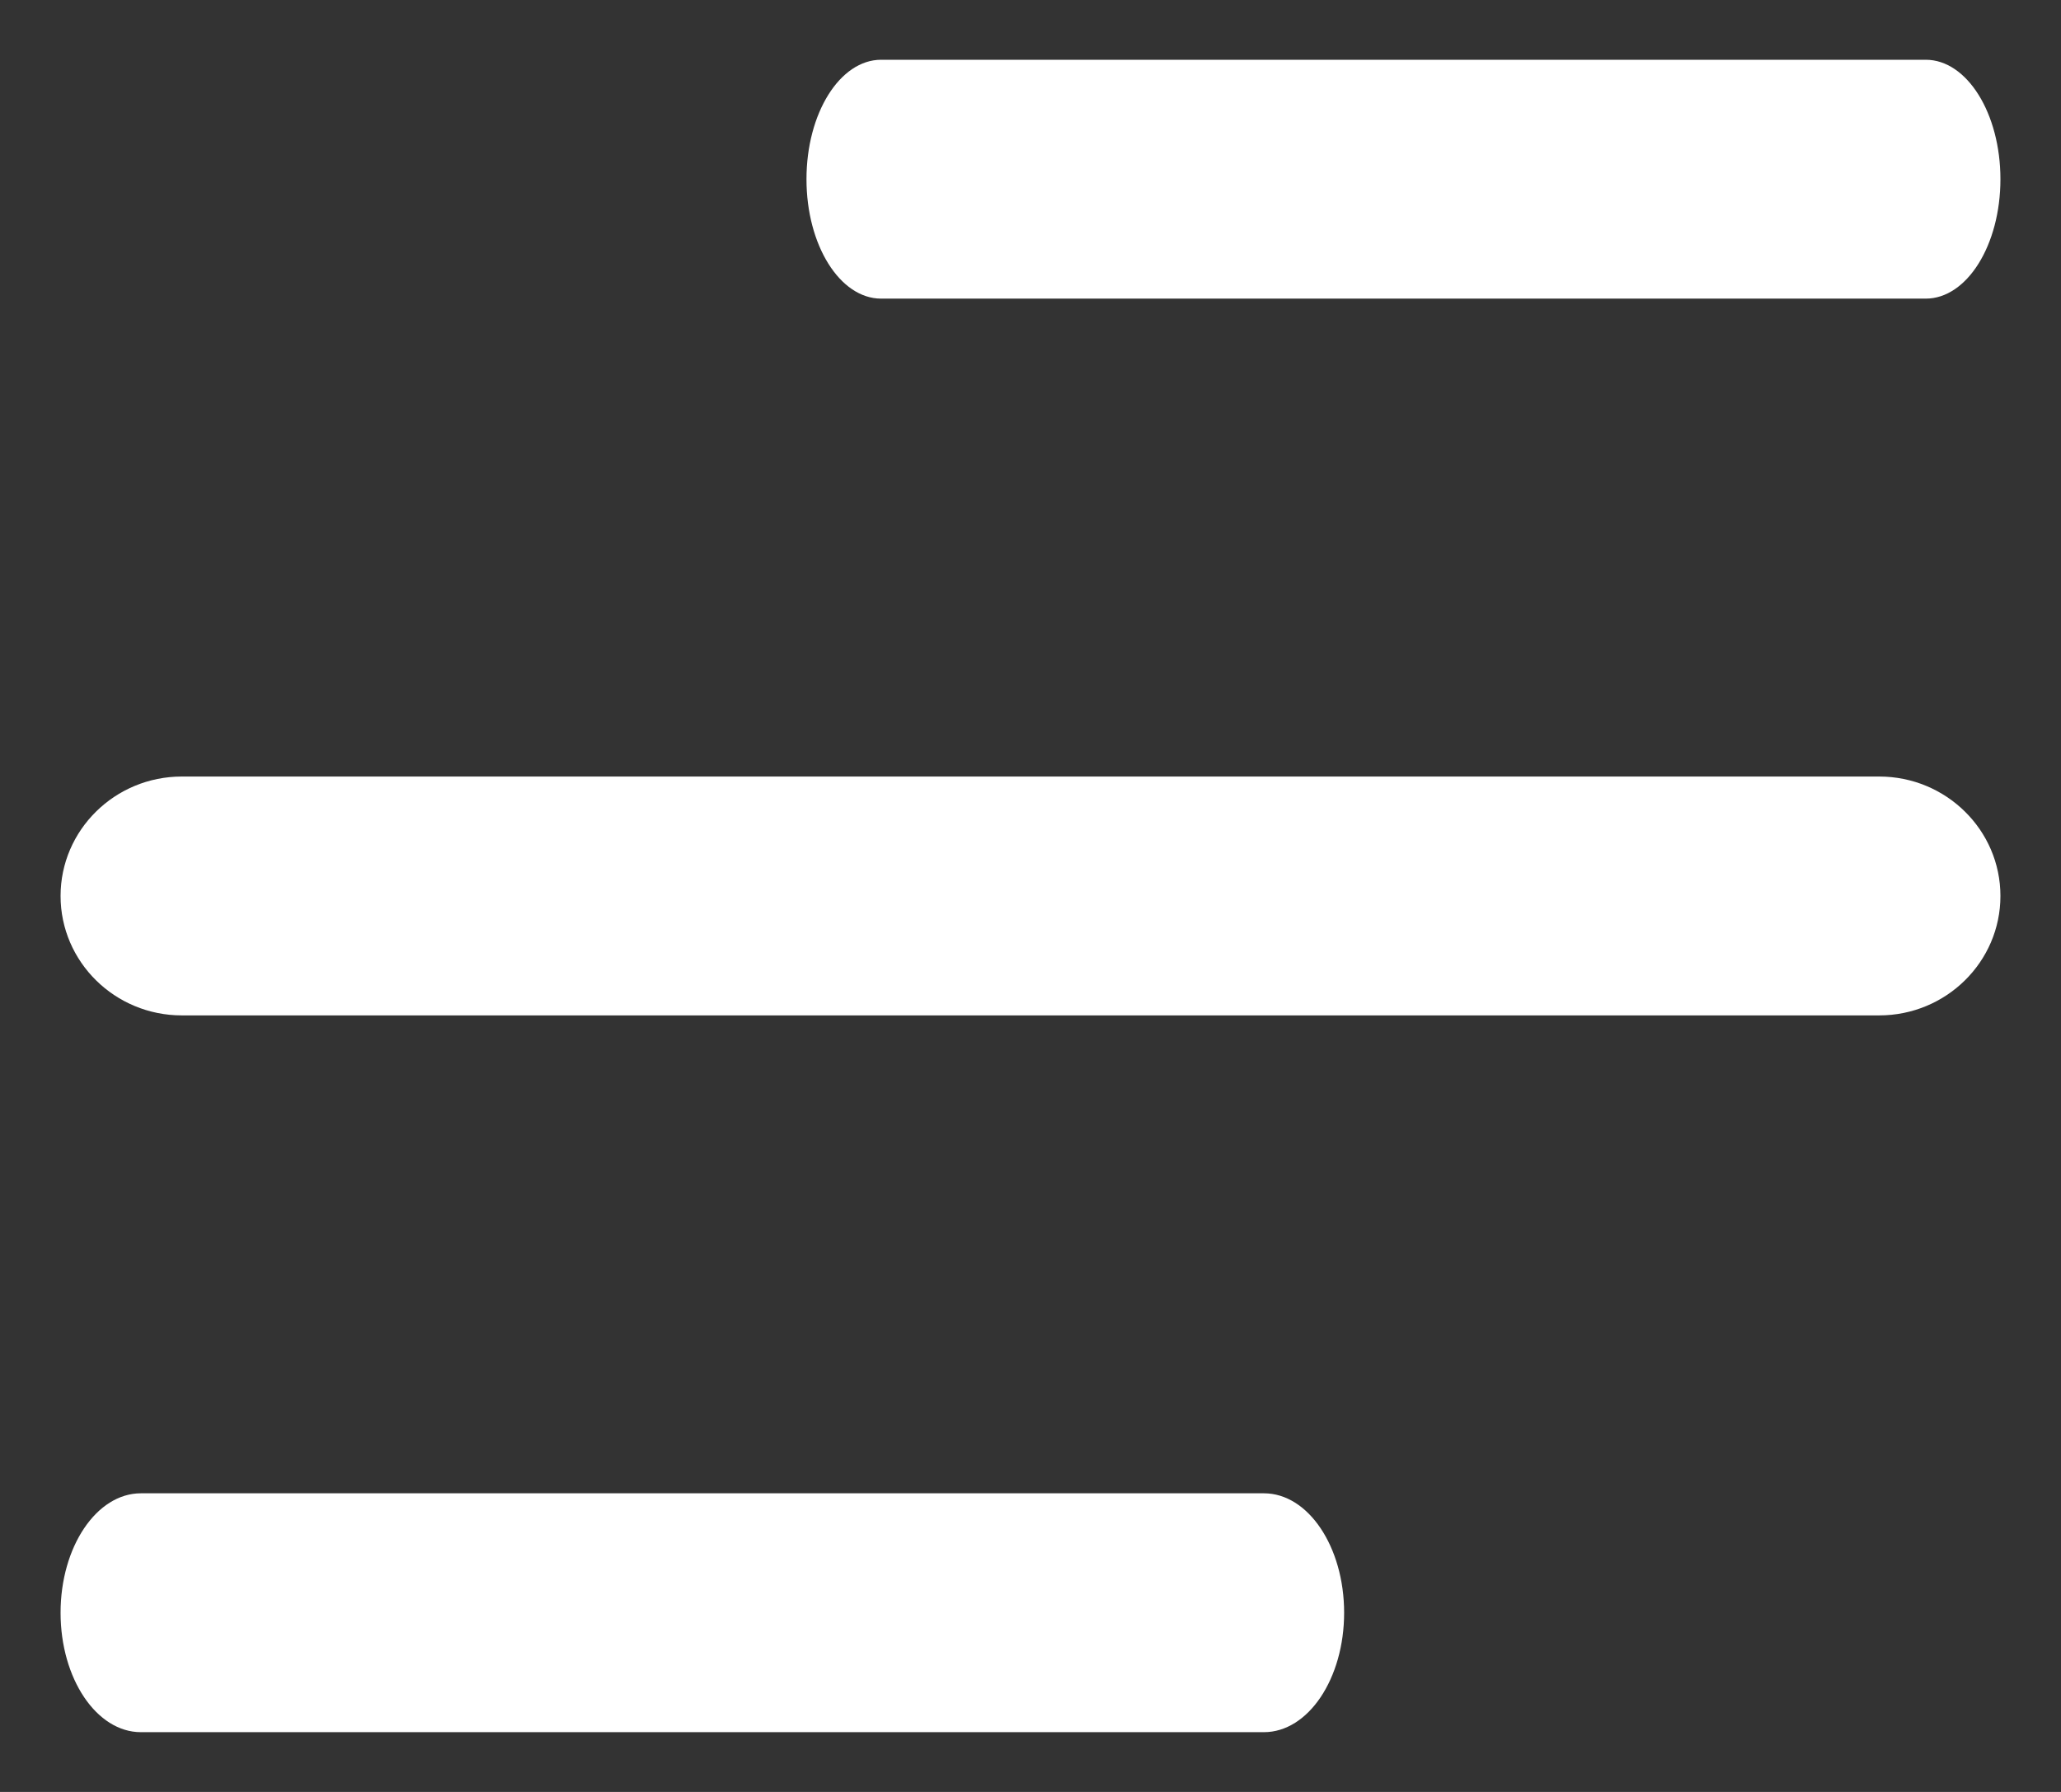 <?xml version="1.0" encoding="UTF-8" standalone="no"?>
<svg width="23px" height="20px" viewBox="0 0 23 20" version="1.1" xmlns="http://www.w3.org/2000/svg" xmlns:xlink="http://www.w3.org/1999/xlink" xmlns:sketch="http://www.bohemiancoding.com/sketch/ns">
    <rect x="0" y="0" width="23" height="20" fill="#333333" stroke="none"/>
    <!-- Generator: Sketch 3.4.4 (17249) - http://www.bohemiancoding.com/sketch -->
    <title>Menu</title>
    <desc>Created with Sketch.</desc>
    <defs></defs>
    <g id="Cover-(20)" stroke="none" stroke-width="1" fill="none" fill-rule="evenodd" sketch:type="MSPage">
        <g id="#7" sketch:type="MSArtboardGroup" transform="translate(-60, -35)" fill="#FFFFFF">
            <g id="Header" sketch:type="MSLayerGroup" transform="translate(60, 27)">
                <g id="Menu" transform="translate(0, 8)" sketch:type="MSShapeGroup">
                    <path d="M20.971,8.667 L2.029,8.667 C1.283,8.667 0.676,9.264 0.676,10 C0.676,10.736 1.283,11.333 2.029,11.333 L20.971,11.333 C21.717,11.333 22.324,10.736 22.324,10 C22.324,9.264 21.717,8.667 20.971,8.667" id="Fill-1"></path>
                    <path d="M21.491,0.667 L9.833,0.667 C9.373,0.667 9,1.264 9,2 C9,2.736 9.373,3.333 9.833,3.333 L21.491,3.333 C21.95,3.333 22.324,2.736 22.324,2 C22.324,1.264 21.95,0.667 21.491,0.667" id="Fill-2"></path>
                    <path d="M1.572,16.667 C1.078,16.667 0.676,17.264 0.676,18 C0.676,18.736 1.078,19.333 1.572,19.333 L14.105,19.333 C14.599,19.333 15,18.736 15,18 C15,17.264 14.599,16.667 14.105,16.667 L1.572,16.667 Z" id="Fill-3"></path>
                </g>
            </g>
        </g>
    </g>
</svg>